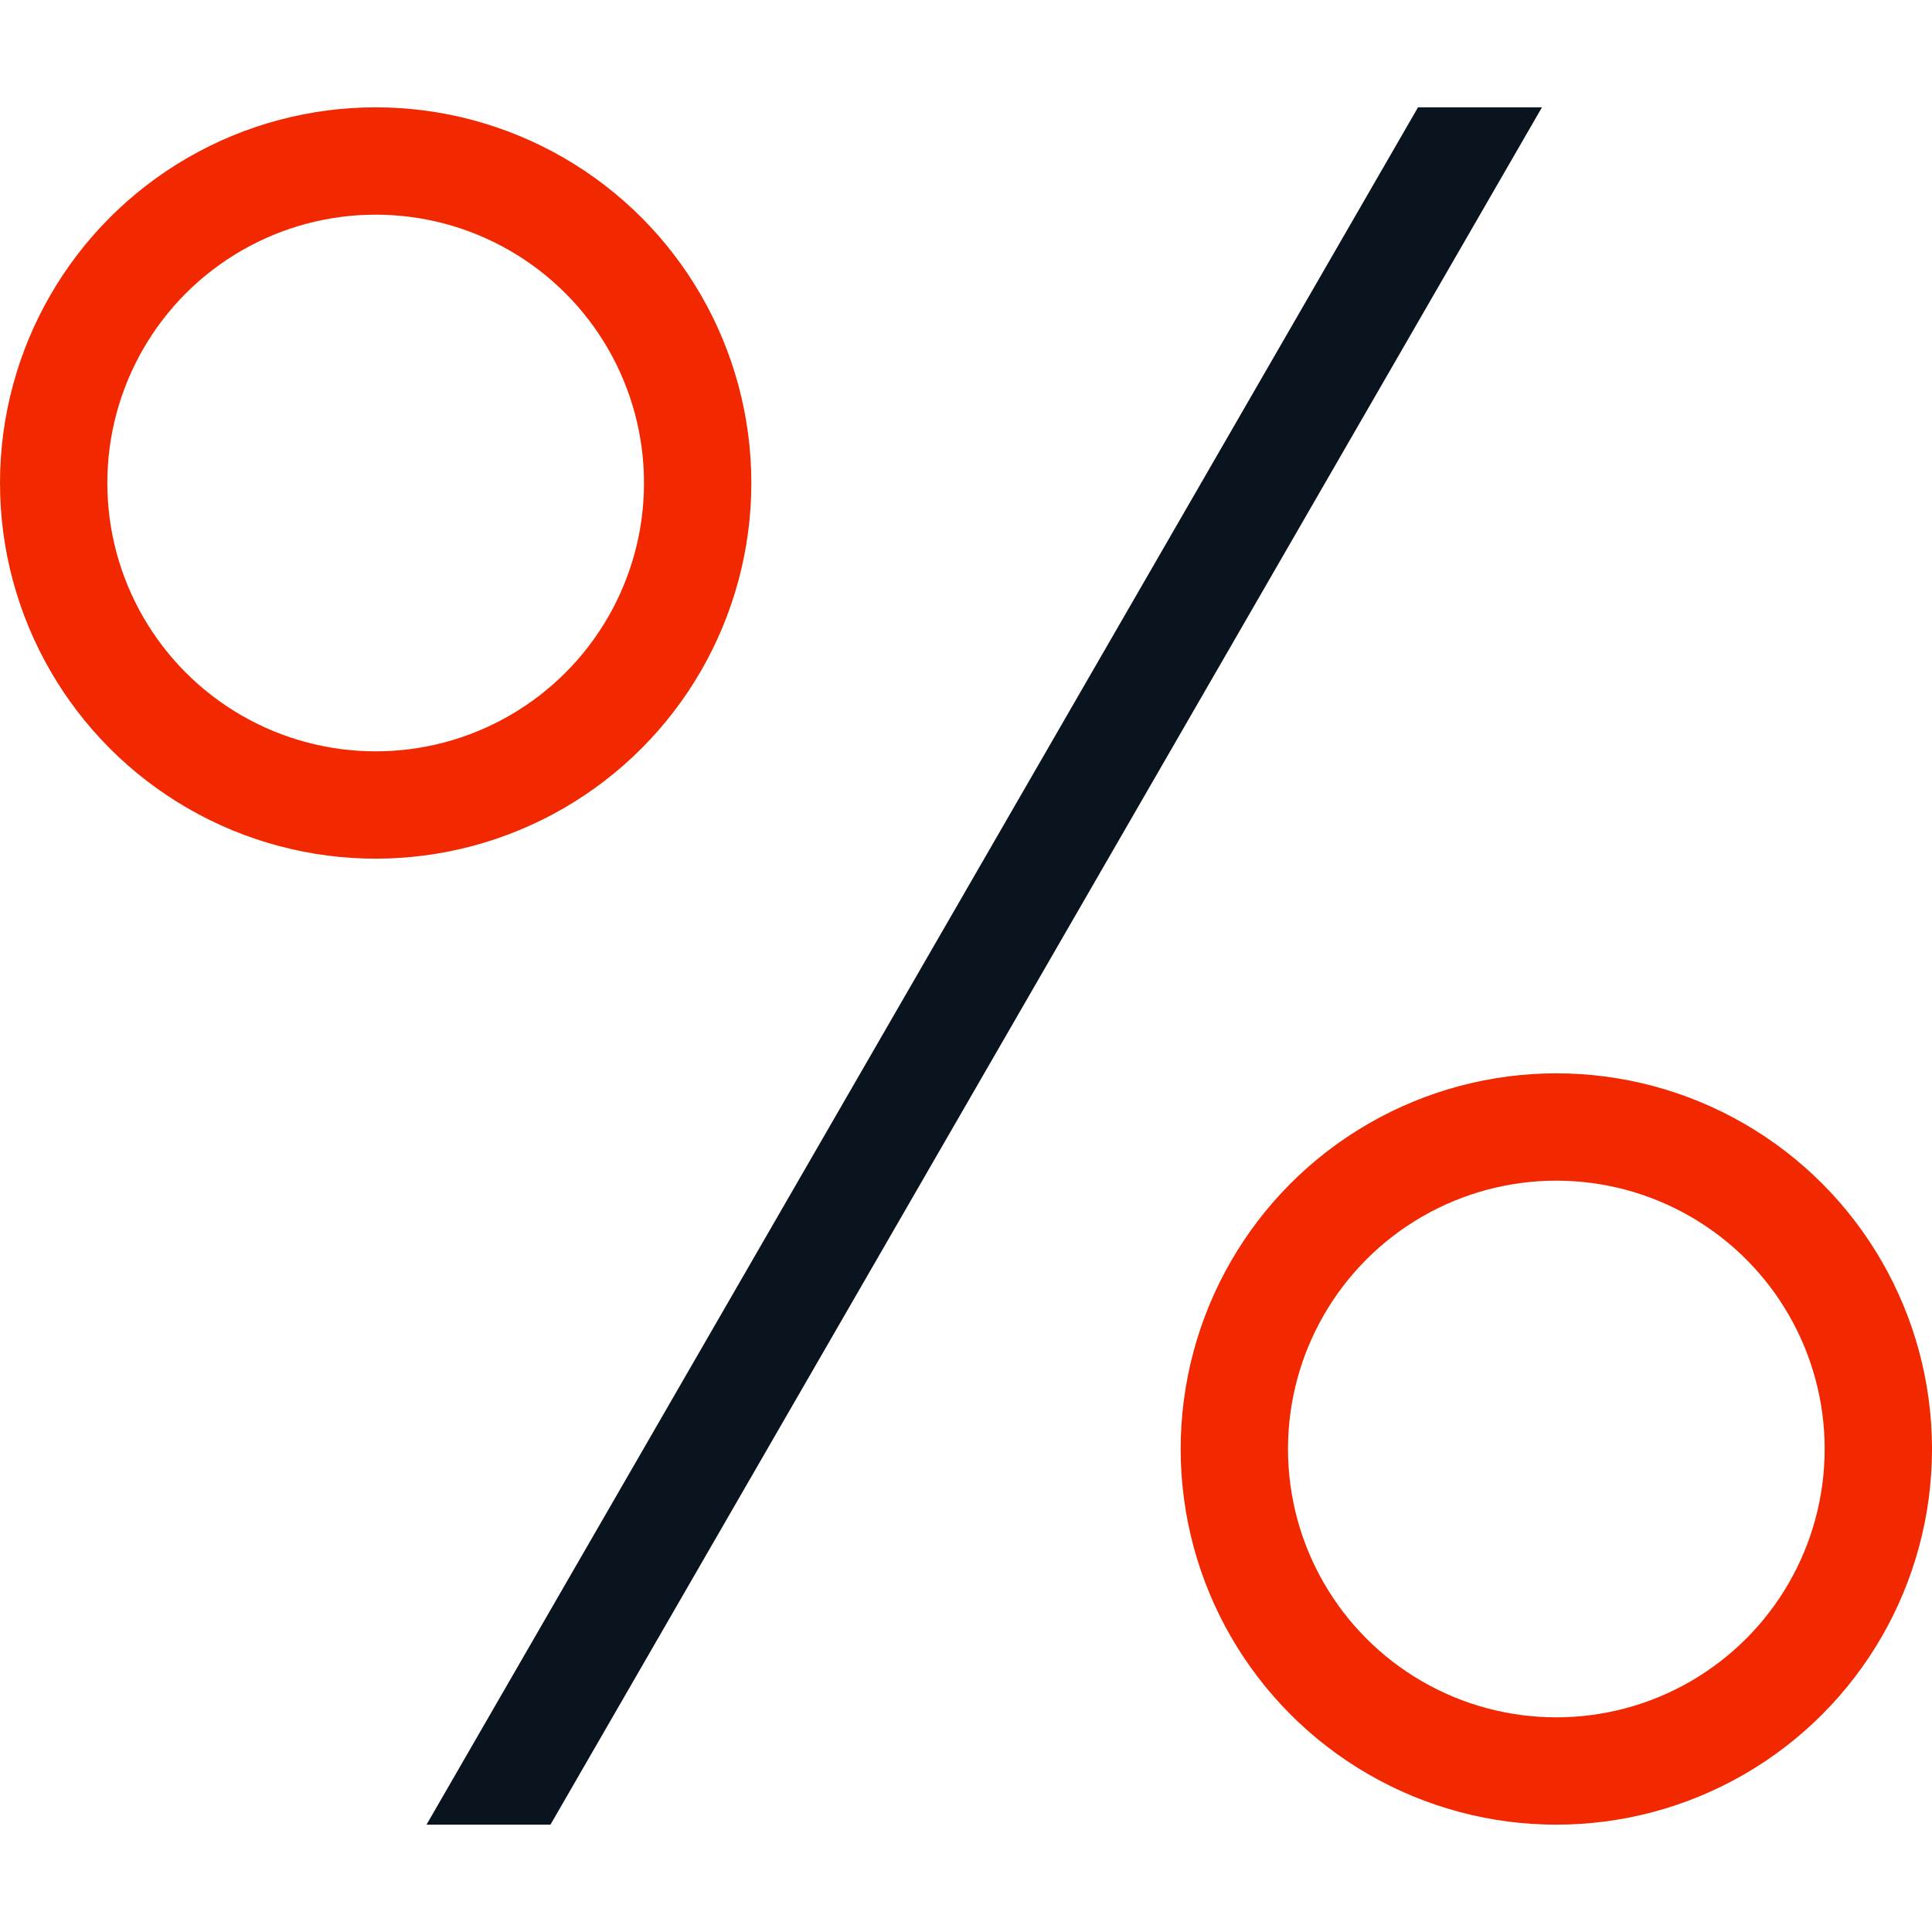 <svg width="36" height="36" viewBox="0 0 36 36" fill="none" xmlns="http://www.w3.org/2000/svg">
<circle cx="7" cy="9" r="6" stroke="#F22800" stroke-width="2"/>
<circle cx="29" cy="27" r="6" stroke="#F22800" stroke-width="2"/>
<g clip-path="url(#clip0)">
<rect x="27" y="1" width="2" height="40" transform="rotate(30 27 1)" fill="#0A141E"/>
</g>
<defs>
<clipPath id="clip0">
<rect width="22" height="32" fill="white" transform="translate(7 2)"/>
</clipPath>
</defs>
</svg>
